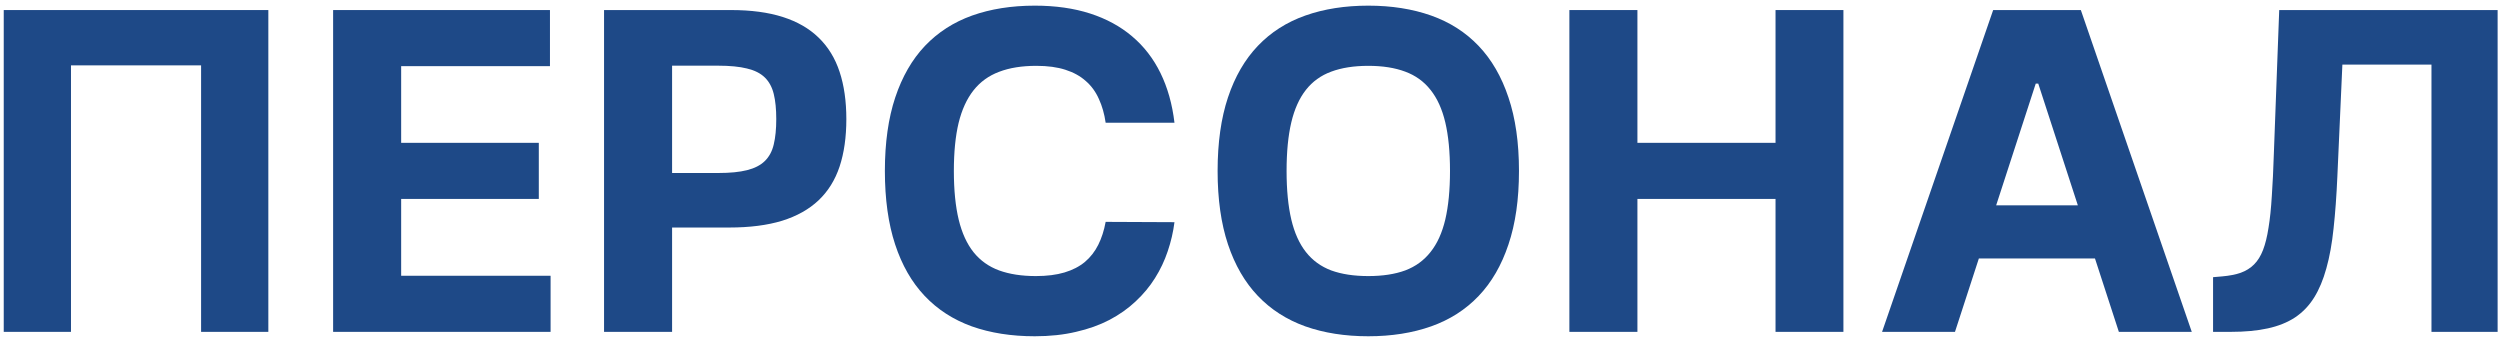 <?xml version="1.0" encoding="UTF-8"?> <svg xmlns="http://www.w3.org/2000/svg" width="226" height="31" viewBox="0 0 226 31" fill="none"><path d="M0.338 30V0.909H24.258V30H18.179V5.909H6.417V30H0.338Z" fill="#1E4987"></path><path d="M30.114 30V0.909H49.716V5.98H36.265V12.912H48.708V17.983H36.265V24.929H49.773V30H30.114Z" fill="#1E4987"></path><path d="M54.606 0.909H66.084C67.892 0.909 69.45 1.117 70.757 1.534C72.073 1.951 73.157 2.576 74.01 3.409C74.862 4.233 75.492 5.26 75.899 6.491C76.306 7.722 76.51 9.148 76.51 10.767C76.51 12.396 76.306 13.826 75.899 15.057C75.492 16.278 74.857 17.296 73.996 18.111C73.134 18.925 72.035 19.541 70.7 19.957C69.365 20.364 67.774 20.568 65.927 20.568H60.757V30H54.606V0.909ZM60.757 5.937V15.639H64.933C65.994 15.639 66.86 15.554 67.532 15.383C68.214 15.213 68.749 14.938 69.138 14.559C69.535 14.171 69.805 13.669 69.947 13.054C70.099 12.429 70.174 11.666 70.174 10.767C70.174 9.867 70.099 9.11 69.947 8.494C69.796 7.879 69.526 7.381 69.138 7.003C68.749 6.624 68.214 6.354 67.532 6.193C66.851 6.023 65.975 5.937 64.905 5.937H60.757Z" fill="#1E4987"></path><path d="M93.545 0.511C95.41 0.511 97.077 0.748 98.545 1.221C100.012 1.695 101.277 2.381 102.337 3.281C103.407 4.181 104.264 5.289 104.908 6.605C105.552 7.921 105.974 9.417 106.172 11.094H99.951C99.837 10.298 99.634 9.583 99.34 8.949C99.056 8.305 98.663 7.765 98.161 7.329C97.669 6.884 97.053 6.543 96.314 6.307C95.585 6.07 94.709 5.952 93.687 5.952C92.38 5.952 91.258 6.131 90.32 6.491C89.383 6.842 88.611 7.4 88.005 8.167C87.399 8.935 86.949 9.919 86.655 11.122C86.371 12.315 86.229 13.759 86.229 15.454C86.229 17.187 86.376 18.66 86.67 19.872C86.963 21.075 87.413 22.055 88.019 22.812C88.625 23.561 89.392 24.105 90.32 24.446C91.258 24.787 92.366 24.957 93.644 24.957C94.638 24.957 95.5 24.848 96.229 24.631C96.958 24.413 97.574 24.096 98.076 23.679C98.578 23.253 98.98 22.737 99.283 22.131C99.586 21.524 99.809 20.833 99.951 20.057L106.172 20.085C106.059 20.975 105.855 21.851 105.562 22.713C105.278 23.565 104.894 24.375 104.411 25.142C103.938 25.899 103.355 26.6 102.664 27.244C101.982 27.888 101.191 28.447 100.292 28.92C99.402 29.384 98.393 29.744 97.266 30C96.149 30.265 94.908 30.398 93.545 30.398C91.423 30.398 89.525 30.099 87.849 29.503C86.172 28.897 84.752 27.978 83.587 26.747C82.422 25.516 81.532 23.963 80.917 22.088C80.301 20.213 79.993 18.002 79.993 15.454C79.993 12.898 80.306 10.682 80.931 8.807C81.556 6.932 82.451 5.379 83.616 4.148C84.79 2.917 86.21 2.003 87.877 1.406C89.553 0.81 91.442 0.511 93.545 0.511Z" fill="#1E4987"></path><path d="M123.694 0.511C125.796 0.511 127.69 0.81 129.376 1.406C131.061 2.003 132.491 2.917 133.665 4.148C134.84 5.379 135.739 6.932 136.364 8.807C136.999 10.682 137.316 12.898 137.316 15.454C137.316 18.011 136.999 20.227 136.364 22.102C135.739 23.977 134.84 25.53 133.665 26.761C132.491 27.992 131.061 28.906 129.376 29.503C127.69 30.099 125.796 30.398 123.694 30.398C121.582 30.398 119.683 30.099 117.998 29.503C116.312 28.897 114.882 27.978 113.708 26.747C112.534 25.516 111.634 23.963 111.009 22.088C110.384 20.213 110.072 18.002 110.072 15.454C110.072 12.898 110.384 10.682 111.009 8.807C111.634 6.932 112.534 5.379 113.708 4.148C114.882 2.917 116.312 2.003 117.998 1.406C119.683 0.81 121.582 0.511 123.694 0.511ZM123.694 24.957C124.991 24.957 126.104 24.787 127.032 24.446C127.96 24.096 128.722 23.541 129.319 22.784C129.925 22.026 130.37 21.046 130.654 19.844C130.938 18.631 131.08 17.168 131.08 15.454C131.08 13.731 130.938 12.268 130.654 11.065C130.37 9.863 129.925 8.882 129.319 8.125C128.722 7.367 127.96 6.818 127.032 6.477C126.104 6.127 124.991 5.952 123.694 5.952C122.396 5.952 121.279 6.127 120.341 6.477C119.413 6.818 118.651 7.367 118.055 8.125C117.458 8.882 117.018 9.863 116.733 11.065C116.449 12.268 116.307 13.731 116.307 15.454C116.307 17.168 116.449 18.631 116.733 19.844C117.018 21.046 117.458 22.026 118.055 22.784C118.651 23.541 119.413 24.096 120.341 24.446C121.279 24.787 122.396 24.957 123.694 24.957Z" fill="#1E4987"></path><path d="M141.872 30V0.909H148.023V12.912H160.508V0.909H166.645V30H160.508V17.983H148.023V30H141.872Z" fill="#1E4987"></path><path d="M170.139 30L180.182 0.909H188.108L198.136 30H191.545L189.386 23.366H178.889L176.73 30H170.139ZM180.452 18.565H187.838L184.258 7.557H184.031L180.452 18.565Z" fill="#1E4987"></path><path d="M200.061 25.057L200.885 24.986C201.538 24.929 202.097 24.82 202.561 24.659C203.034 24.488 203.437 24.238 203.768 23.906C204.1 23.575 204.37 23.139 204.578 22.599C204.786 22.059 204.952 21.387 205.075 20.582C205.208 19.777 205.307 18.821 205.373 17.713C205.449 16.605 205.511 15.317 205.558 13.849L206.041 0.909H225.785V30H219.805V5.838H211.751L211.297 15.966C211.221 17.708 211.107 19.266 210.956 20.639C210.814 22.012 210.596 23.22 210.302 24.261C210.018 25.293 209.649 26.174 209.194 26.903C208.74 27.632 208.167 28.229 207.476 28.693C206.784 29.148 205.961 29.479 205.004 29.687C204.057 29.896 202.94 30 201.652 30H200.061V25.057Z" fill="#1E4987"></path></svg> 